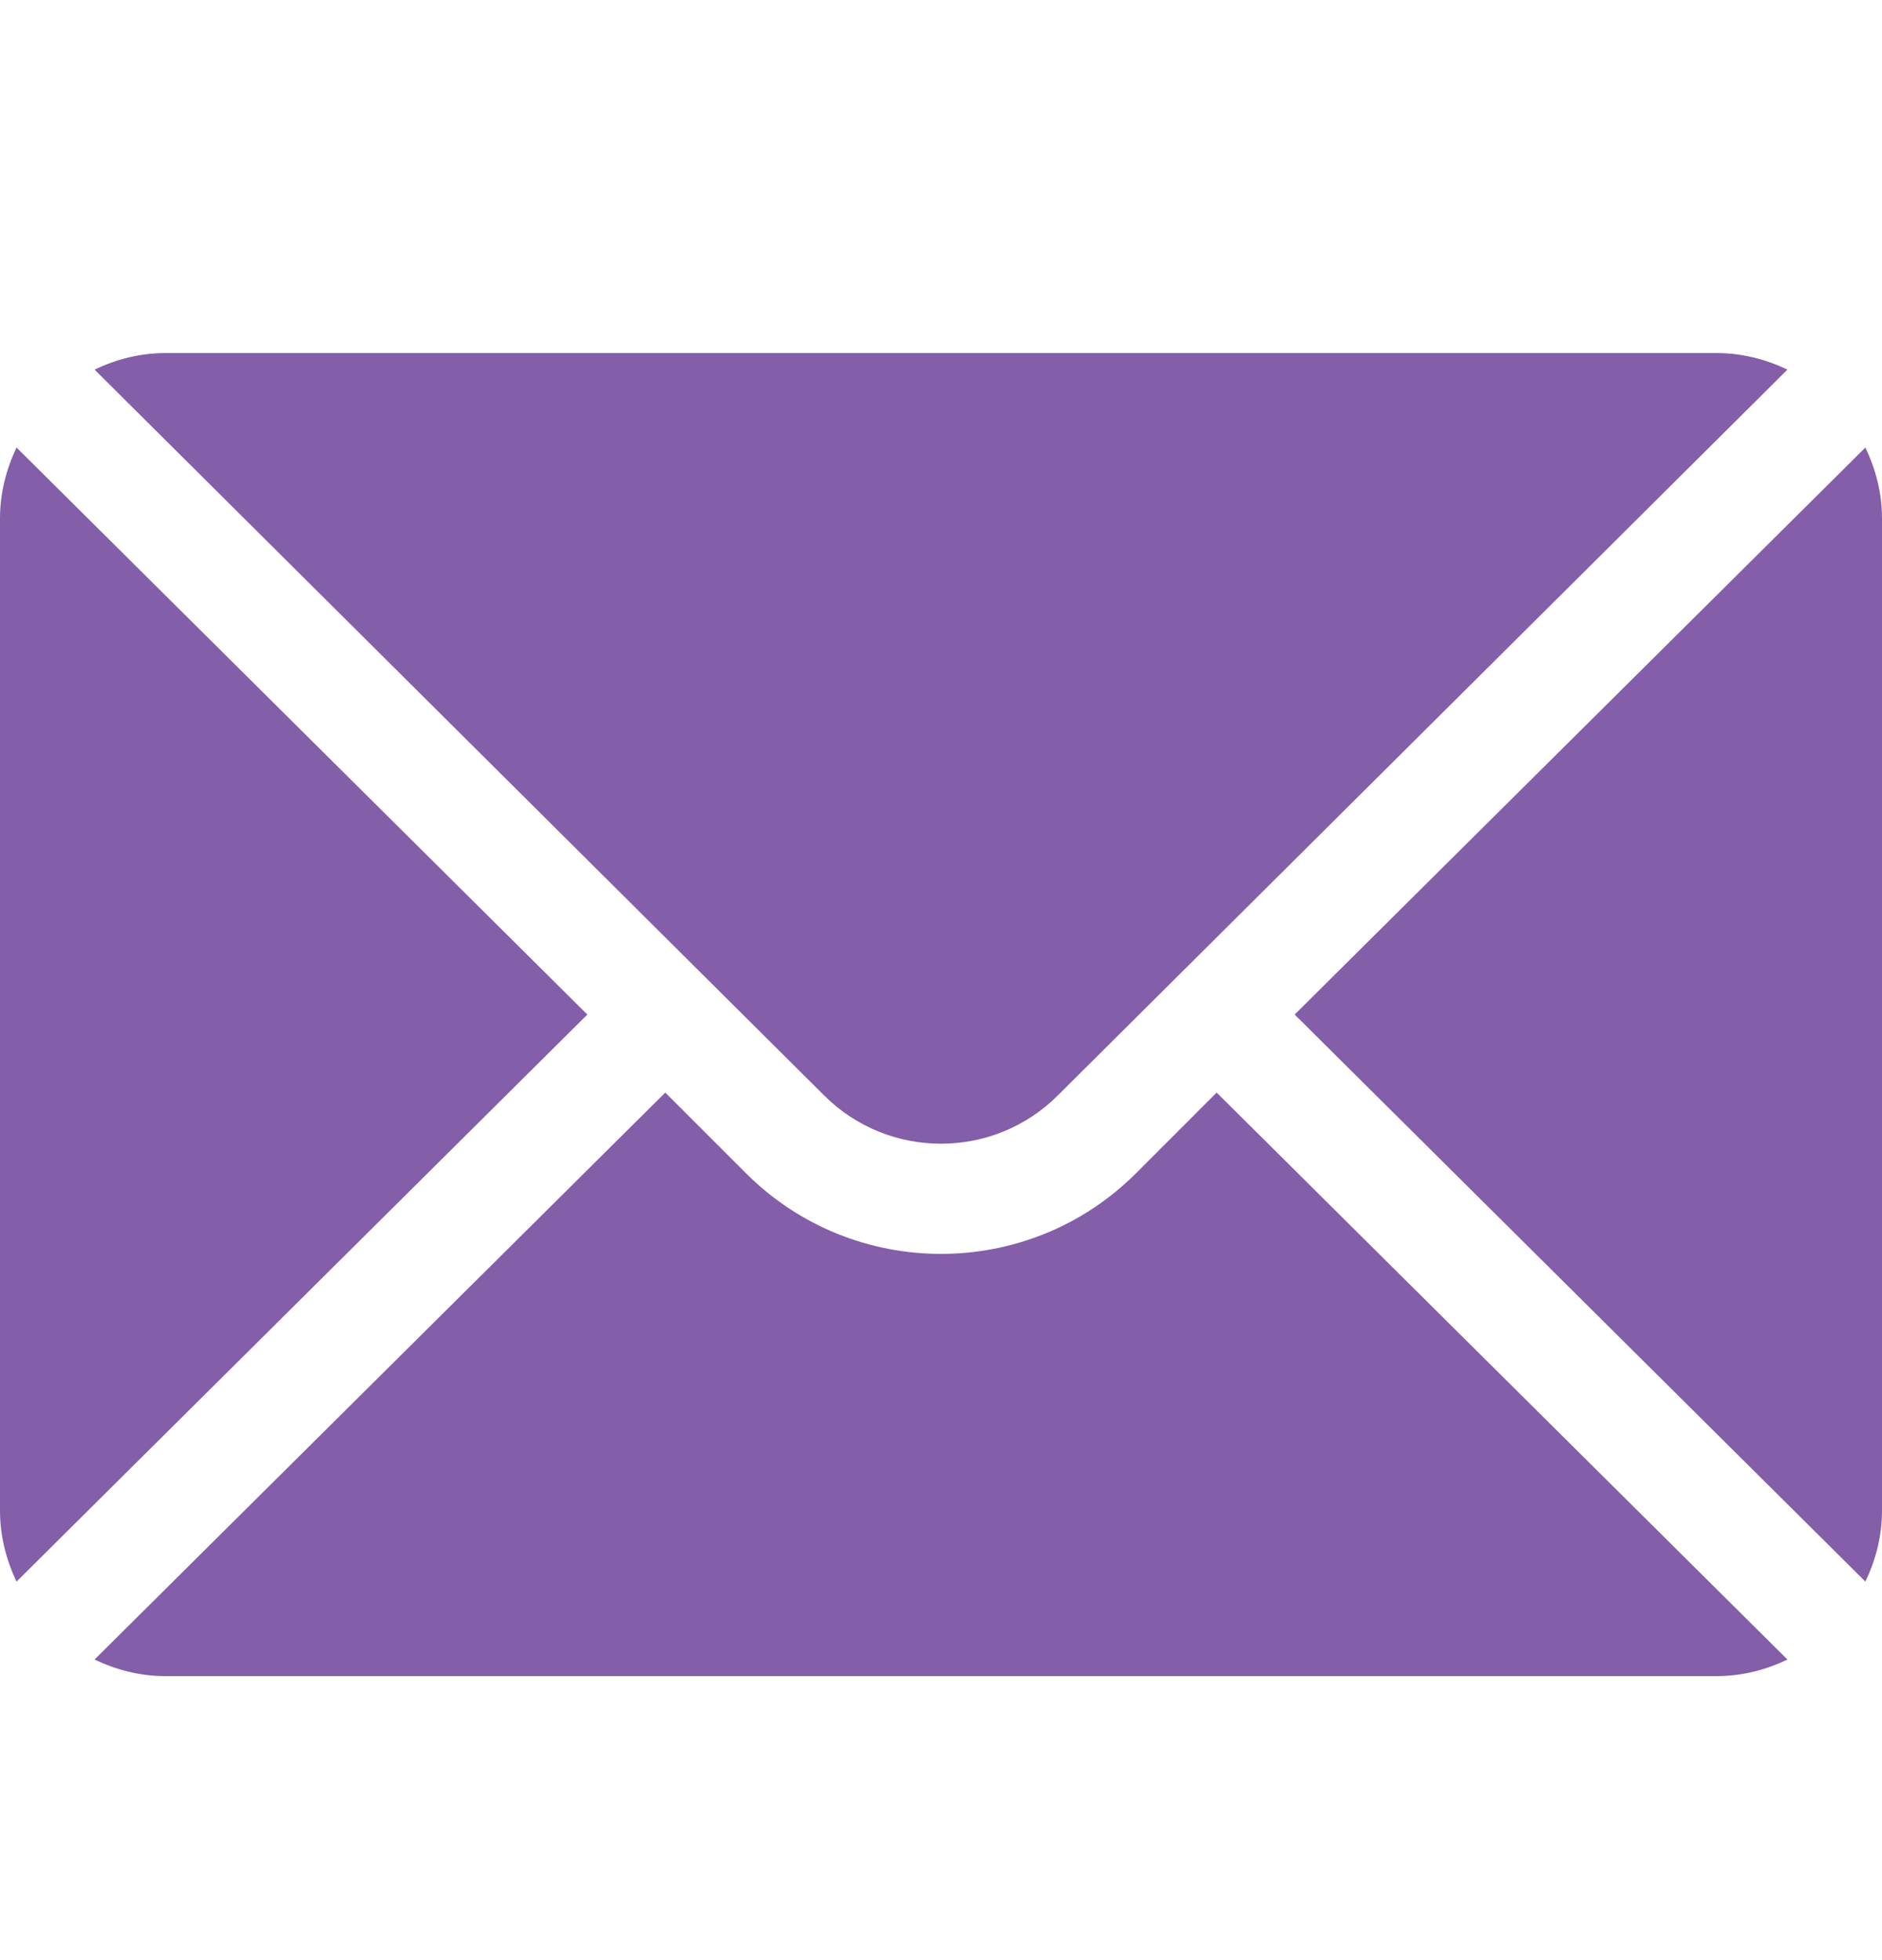<svg width="24" height="25" viewBox="0 0 24 25" fill="none" xmlns="http://www.w3.org/2000/svg">
<g clip-path="url(#clip0_2019_5501)">
<path d="M23.788 5.708L16.51 12.94L23.788 20.172C23.92 19.897 24 19.593 24 19.268V6.612C24 6.287 23.92 5.984 23.788 5.708Z" fill="#845EA8"/>
<path d="M21.89 4.503H2.109C1.785 4.503 1.481 4.583 1.206 4.714L10.508 13.97C11.331 14.793 12.669 14.793 13.491 13.97L22.794 4.714C22.519 4.583 22.215 4.503 21.89 4.503Z" fill="#845EA8"/>
<path d="M0.211 5.708C0.08 5.984 0 6.287 0 6.612V19.268C0 19.593 0.08 19.897 0.211 20.172L7.49 12.94L0.211 5.708Z" fill="#845EA8"/>
<path d="M15.515 13.935L14.486 14.965C13.115 16.335 10.885 16.335 9.514 14.965L8.484 13.935L1.206 21.166C1.481 21.298 1.785 21.378 2.109 21.378H21.89C22.215 21.378 22.519 21.298 22.794 21.166L15.515 13.935Z" fill="#845EA8"/>
</g>
<defs>
<clipPath id="clip0_2019_5501">
<rect width="24" height="24" fill="white" transform="translate(0 0.94)"/>
</clipPath>
</defs>
</svg>
